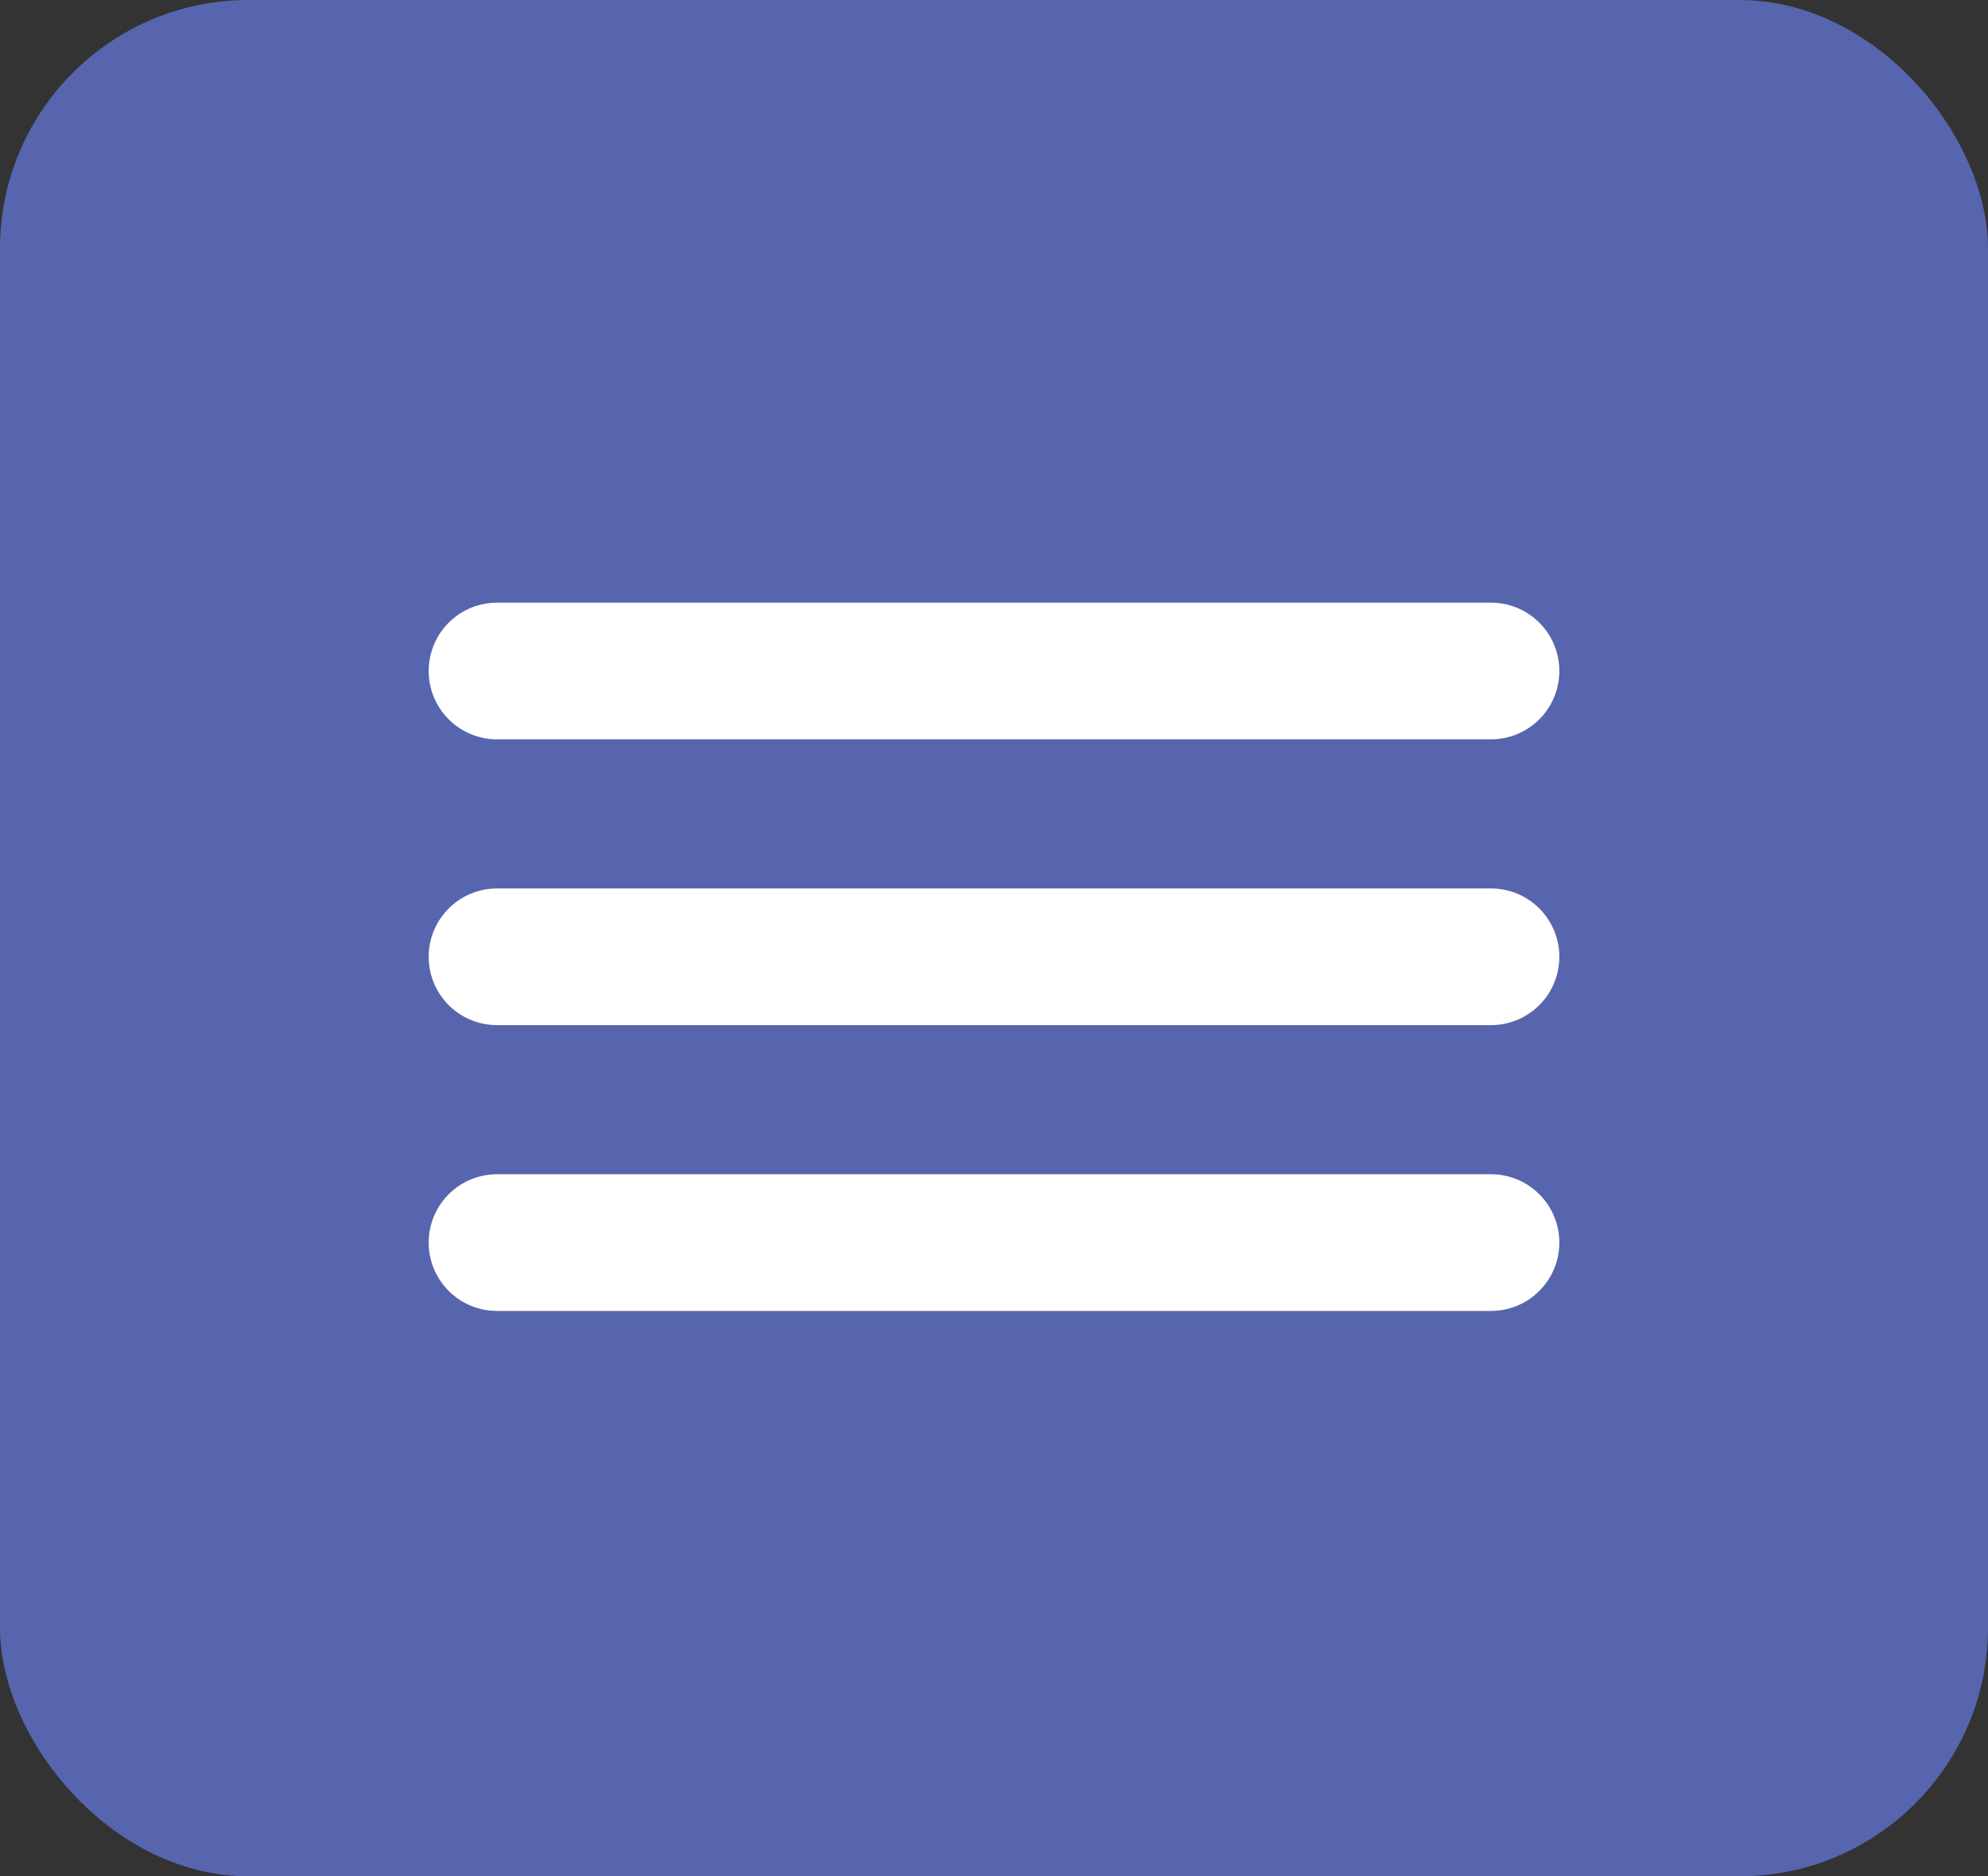 <?xml version="1.0" encoding="UTF-8"?> <svg xmlns="http://www.w3.org/2000/svg" width="160" height="151" viewBox="0 0 160 151" fill="none"><rect x="0" y="0" width="160" height="151" fill="#333333" stroke="none"/><rect width="160" height="151" rx="20" fill="#5765AE"></rect><path d="M40 54H120" stroke="white" stroke-width="11" stroke-linecap="round"></path><path d="M40 77H120" stroke="white" stroke-width="11" stroke-linecap="round"></path><path d="M40 100H120" stroke="white" stroke-width="11" stroke-linecap="round"></path></svg> 